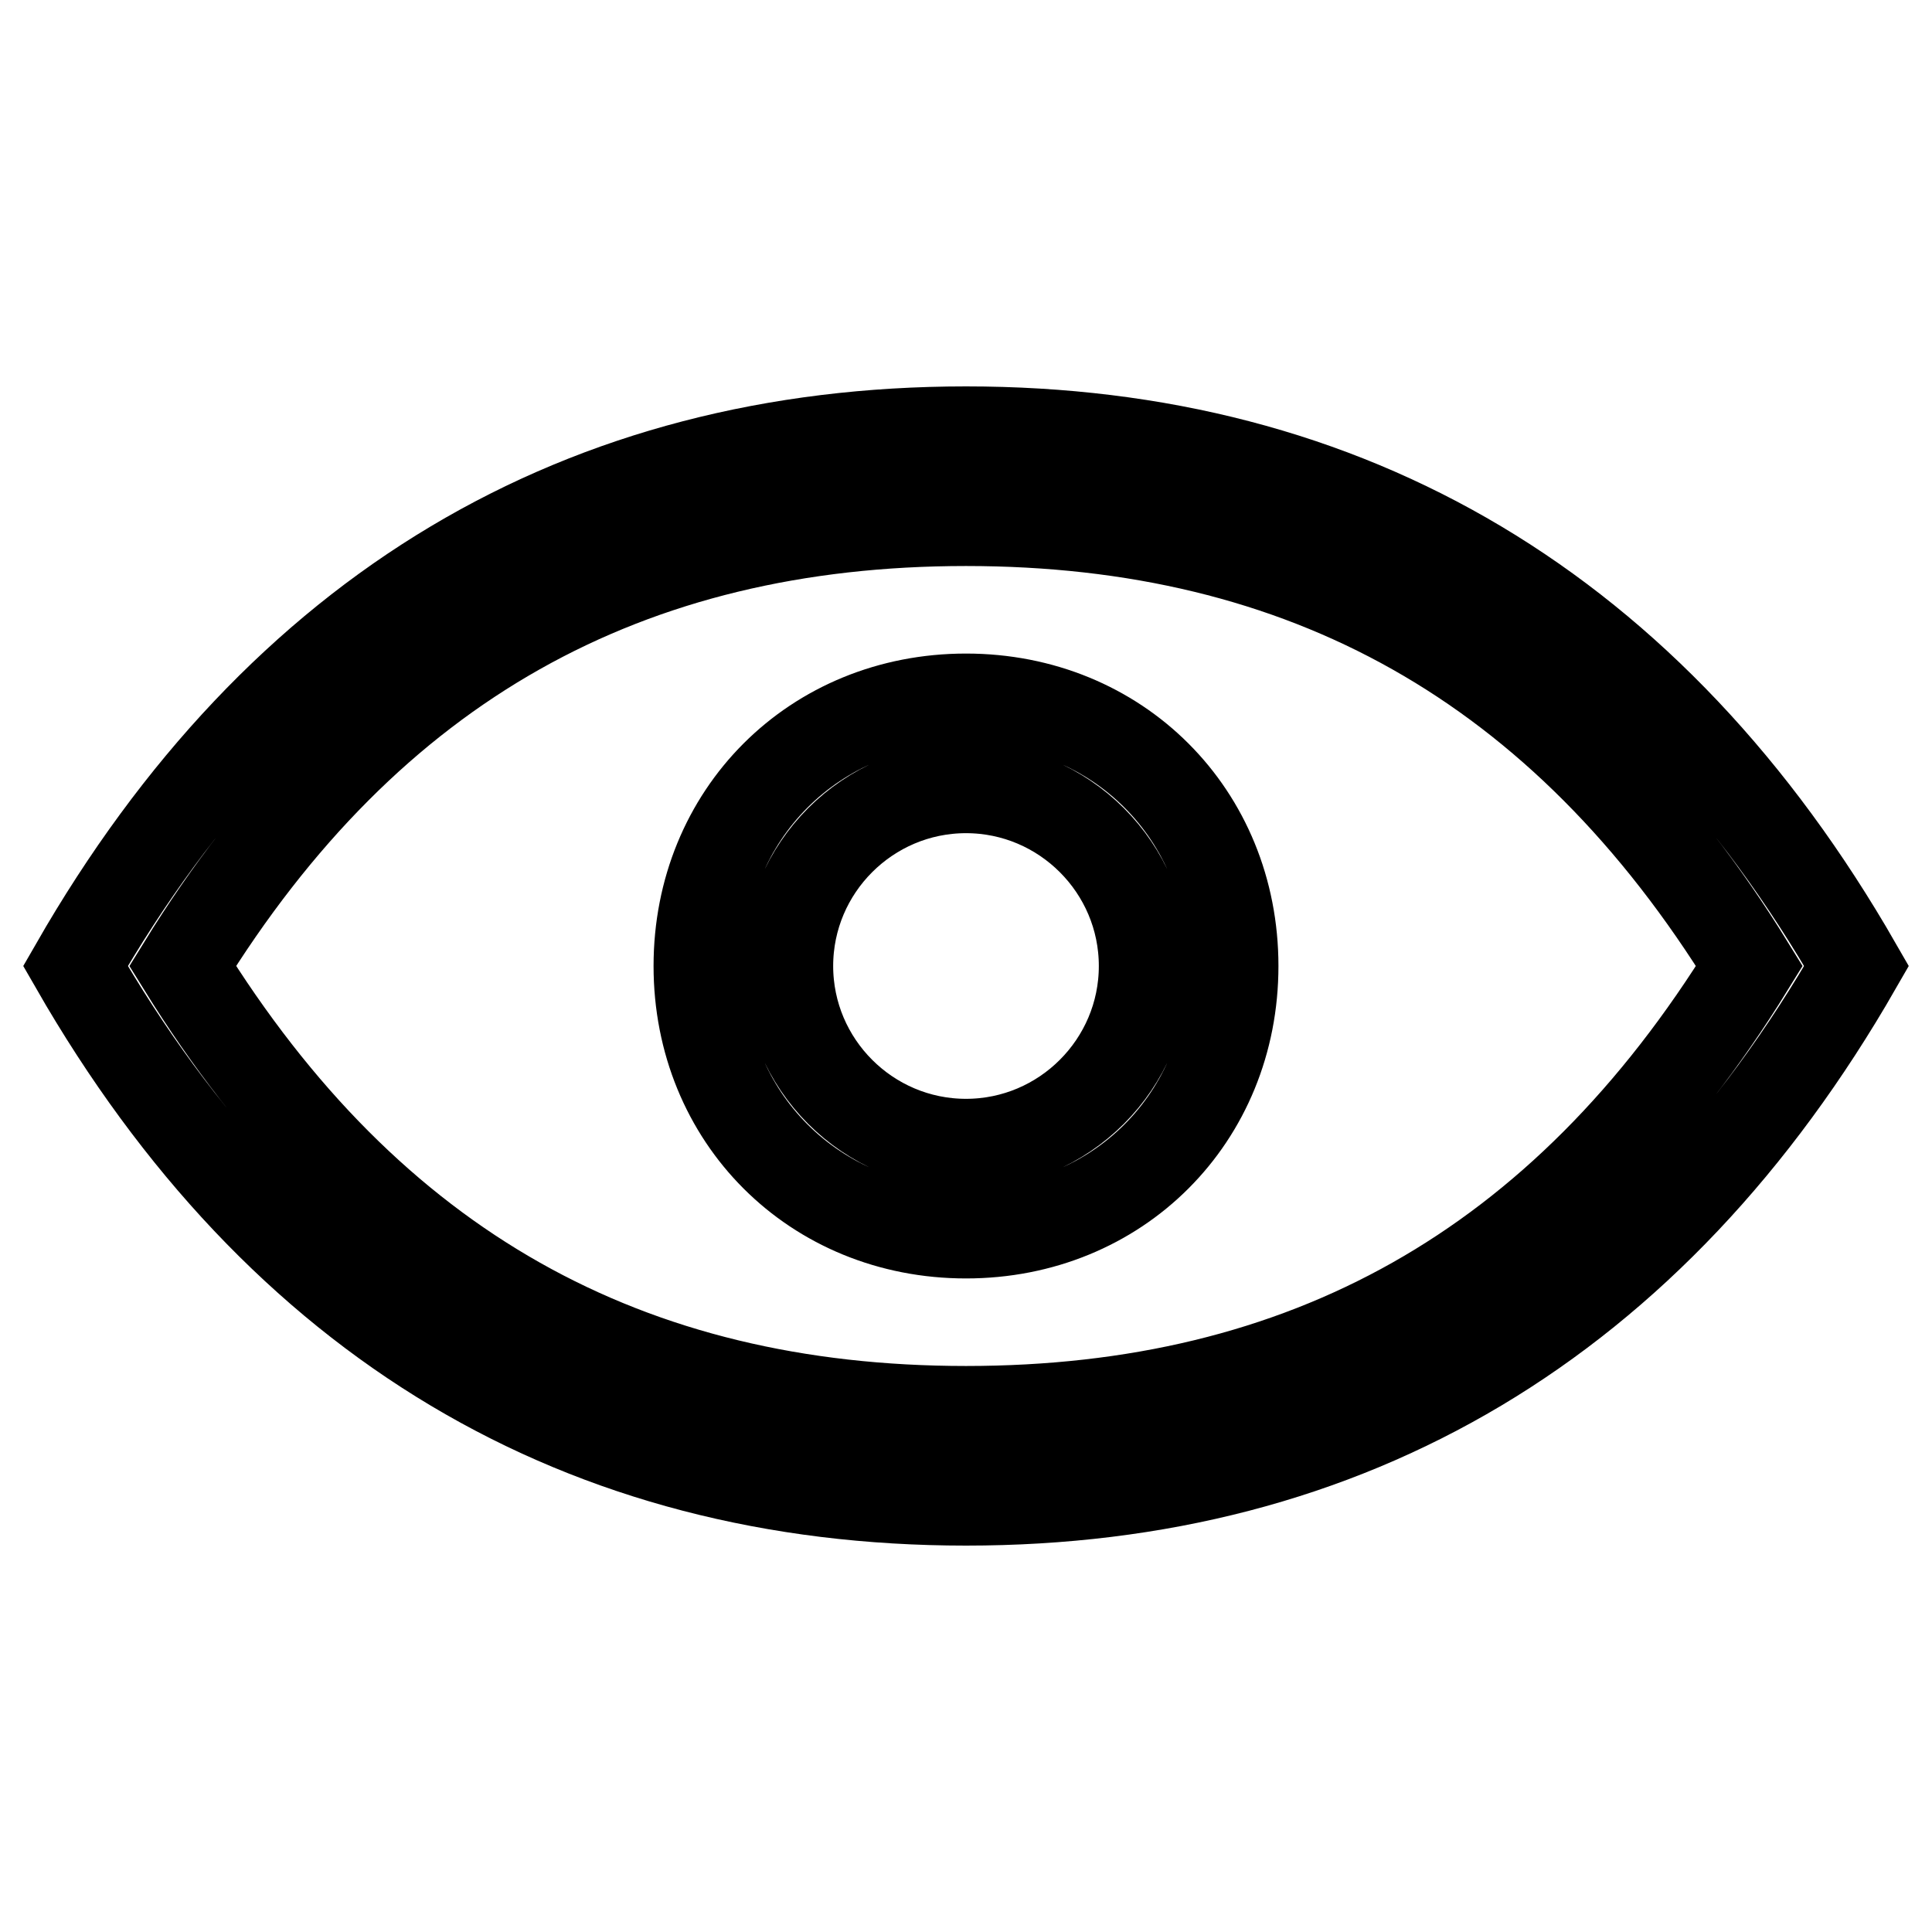 <?xml version="1.0" encoding="utf-8"?>
<!-- Svg Vector Icons : http://www.onlinewebfonts.com/icon -->
<!DOCTYPE svg PUBLIC "-//W3C//DTD SVG 1.1//EN" "http://www.w3.org/Graphics/SVG/1.1/DTD/svg11.dtd">
<svg version="1.1" xmlns="http://www.w3.org/2000/svg" xmlns:xlink="http://www.w3.org/1999/xlink" x="0px" y="0px" viewBox="0 0 256 256" enable-background="new 0 0 256 256" xml:space="preserve">
<g> <path stroke-width="12" fill-opacity="0" stroke="#000000"  d="M128,69c-44.8,0-79.1,18.9-103.8,59c24.8,40.1,59,59,103.8,59s79.1-18.9,103.8-59 C207.1,87.9,172.8,69,128,69L128,69z M128,198.8c-50.7,0-90.9-23.6-118-70.8c27.1-47.2,67.3-70.8,118-70.8s90.9,23.6,118,70.8 C218.9,175.2,178.7,198.8,128,198.8z M128,151.6c13,0,23.6-10.6,23.6-23.6S141,104.4,128,104.4c-13,0-23.6,10.6-23.6,23.6 S115,151.6,128,151.6z M128,163.4c-20.1,0-35.4-15.3-35.4-35.4s15.3-35.4,35.4-35.4c20.1,0,35.4,15.3,35.4,35.4 S148.1,163.4,128,163.4z"/></g>
</svg>